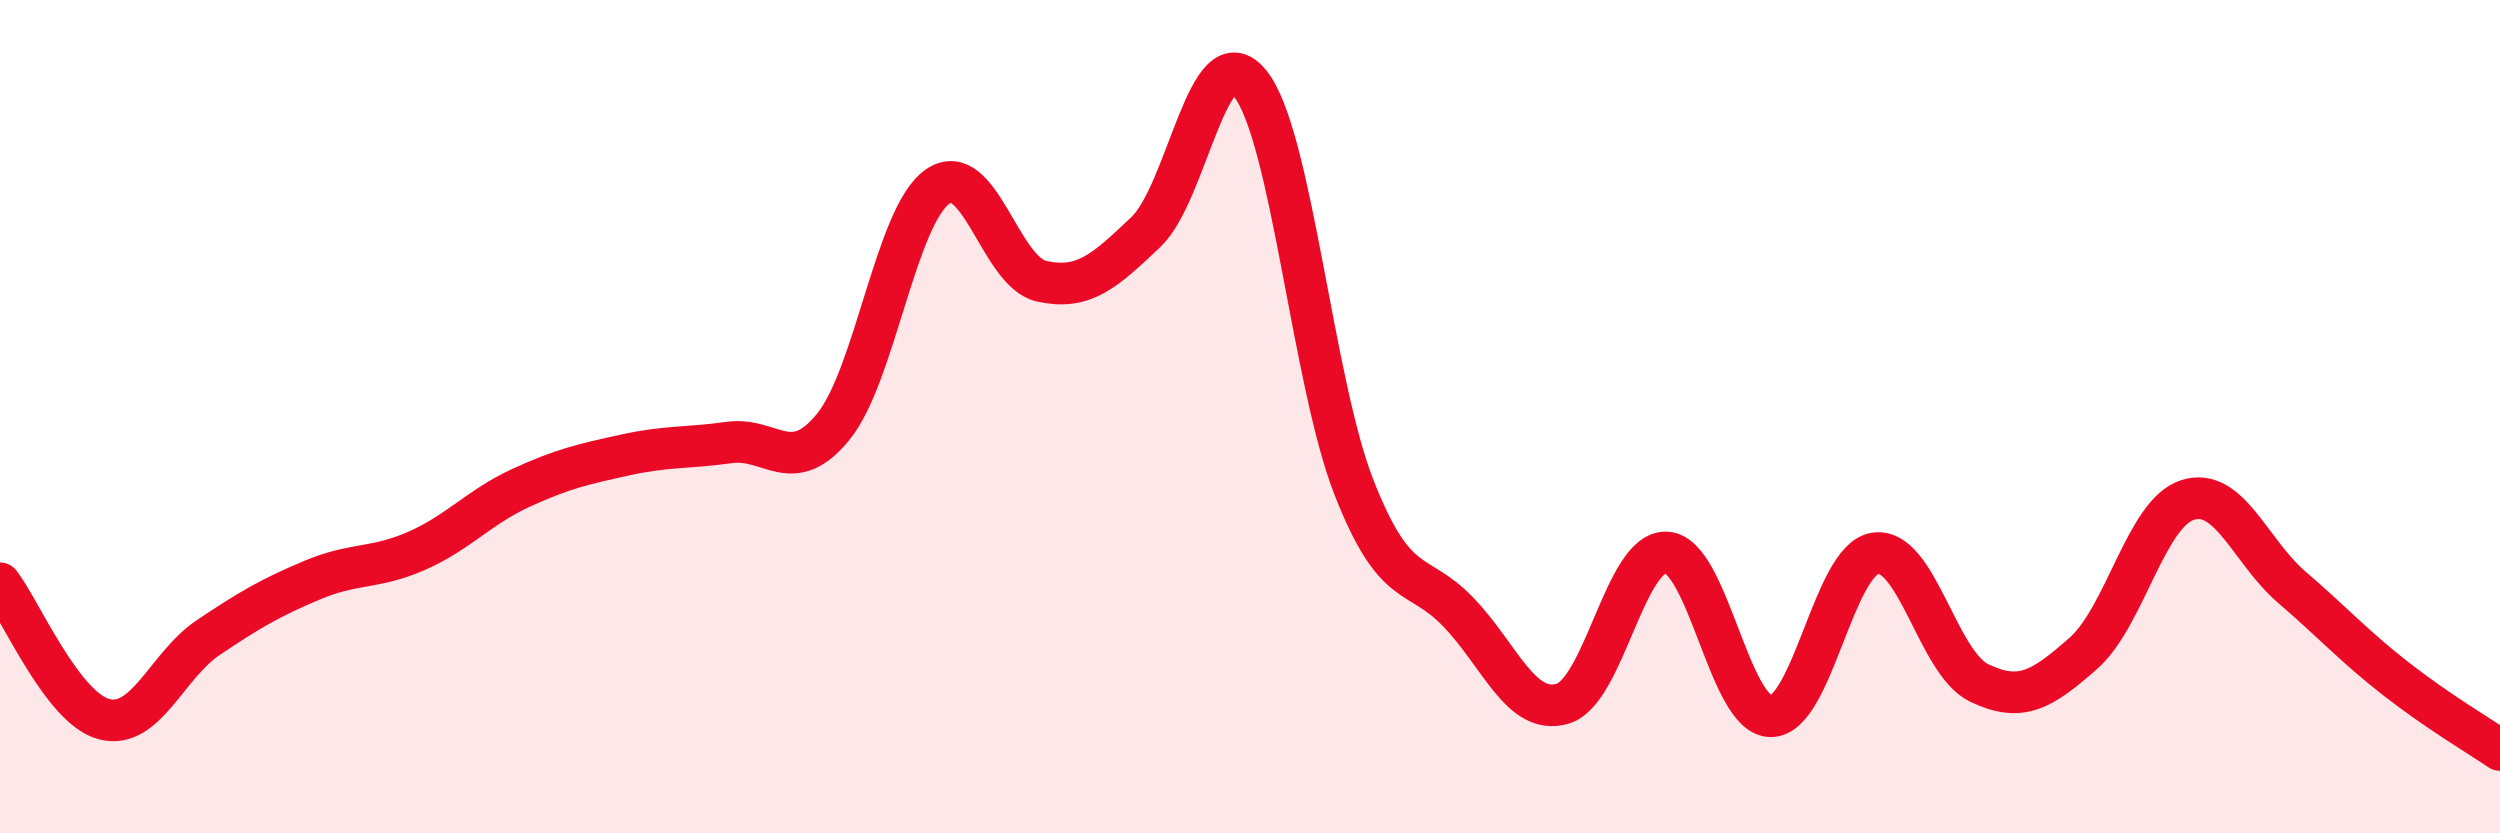 
    <svg width="60" height="20" viewBox="0 0 60 20" xmlns="http://www.w3.org/2000/svg">
      <path
        d="M 0,14 C 0.5,14.65 1.5,17 2.5,17.26 C 3.5,17.52 4,15.97 5,15.3 C 6,14.63 6.5,14.34 7.5,13.92 C 8.5,13.5 9,13.66 10,13.22 C 11,12.78 11.5,12.17 12.5,11.71 C 13.5,11.25 14,11.14 15,10.92 C 16,10.7 16.5,10.76 17.5,10.62 C 18.5,10.48 19,11.47 20,10.24 C 21,9.01 21.5,5.18 22.5,4.48 C 23.5,3.78 24,6.53 25,6.75 C 26,6.97 26.5,6.52 27.5,5.57 C 28.5,4.62 29,0.77 30,2 C 31,3.23 31.5,9.17 32.5,11.71 C 33.5,14.25 34,13.65 35,14.69 C 36,15.73 36.5,17.18 37.5,16.89 C 38.5,16.6 39,13.2 40,13.26 C 41,13.32 41.5,17.19 42.5,17.19 C 43.5,17.19 44,13.44 45,13.28 C 46,13.12 46.5,15.91 47.5,16.39 C 48.5,16.87 49,16.56 50,15.68 C 51,14.8 51.5,12.32 52.5,12 C 53.5,11.68 54,13.23 55,14.09 C 56,14.95 56.5,15.51 57.5,16.29 C 58.5,17.07 59.5,17.66 60,18L60 20L0 20Z"
        fill="#EB0A25"
        opacity="0.1"
        stroke-linecap="round"
        stroke-linejoin="round"
      />
      <path
        d="M 0,14 C 0.5,14.65 1.5,17 2.5,17.26 C 3.5,17.52 4,15.97 5,15.3 C 6,14.63 6.5,14.34 7.5,13.92 C 8.5,13.5 9,13.66 10,13.22 C 11,12.78 11.5,12.17 12.5,11.71 C 13.5,11.25 14,11.14 15,10.92 C 16,10.7 16.5,10.76 17.5,10.62 C 18.5,10.48 19,11.47 20,10.24 C 21,9.01 21.5,5.18 22.5,4.48 C 23.5,3.78 24,6.53 25,6.75 C 26,6.97 26.5,6.52 27.5,5.57 C 28.5,4.62 29,0.77 30,2 C 31,3.23 31.5,9.17 32.5,11.71 C 33.5,14.25 34,13.65 35,14.69 C 36,15.73 36.5,17.18 37.5,16.89 C 38.5,16.6 39,13.2 40,13.26 C 41,13.32 41.5,17.19 42.5,17.19 C 43.5,17.19 44,13.44 45,13.28 C 46,13.12 46.5,15.91 47.5,16.39 C 48.5,16.87 49,16.56 50,15.68 C 51,14.8 51.5,12.32 52.5,12 C 53.5,11.68 54,13.23 55,14.09 C 56,14.95 56.5,15.51 57.5,16.29 C 58.5,17.07 59.5,17.66 60,18"
        stroke="#EB0A25"
        stroke-width="1"
        fill="none"
        stroke-linecap="round"
        stroke-linejoin="round"
      />
    </svg>
  